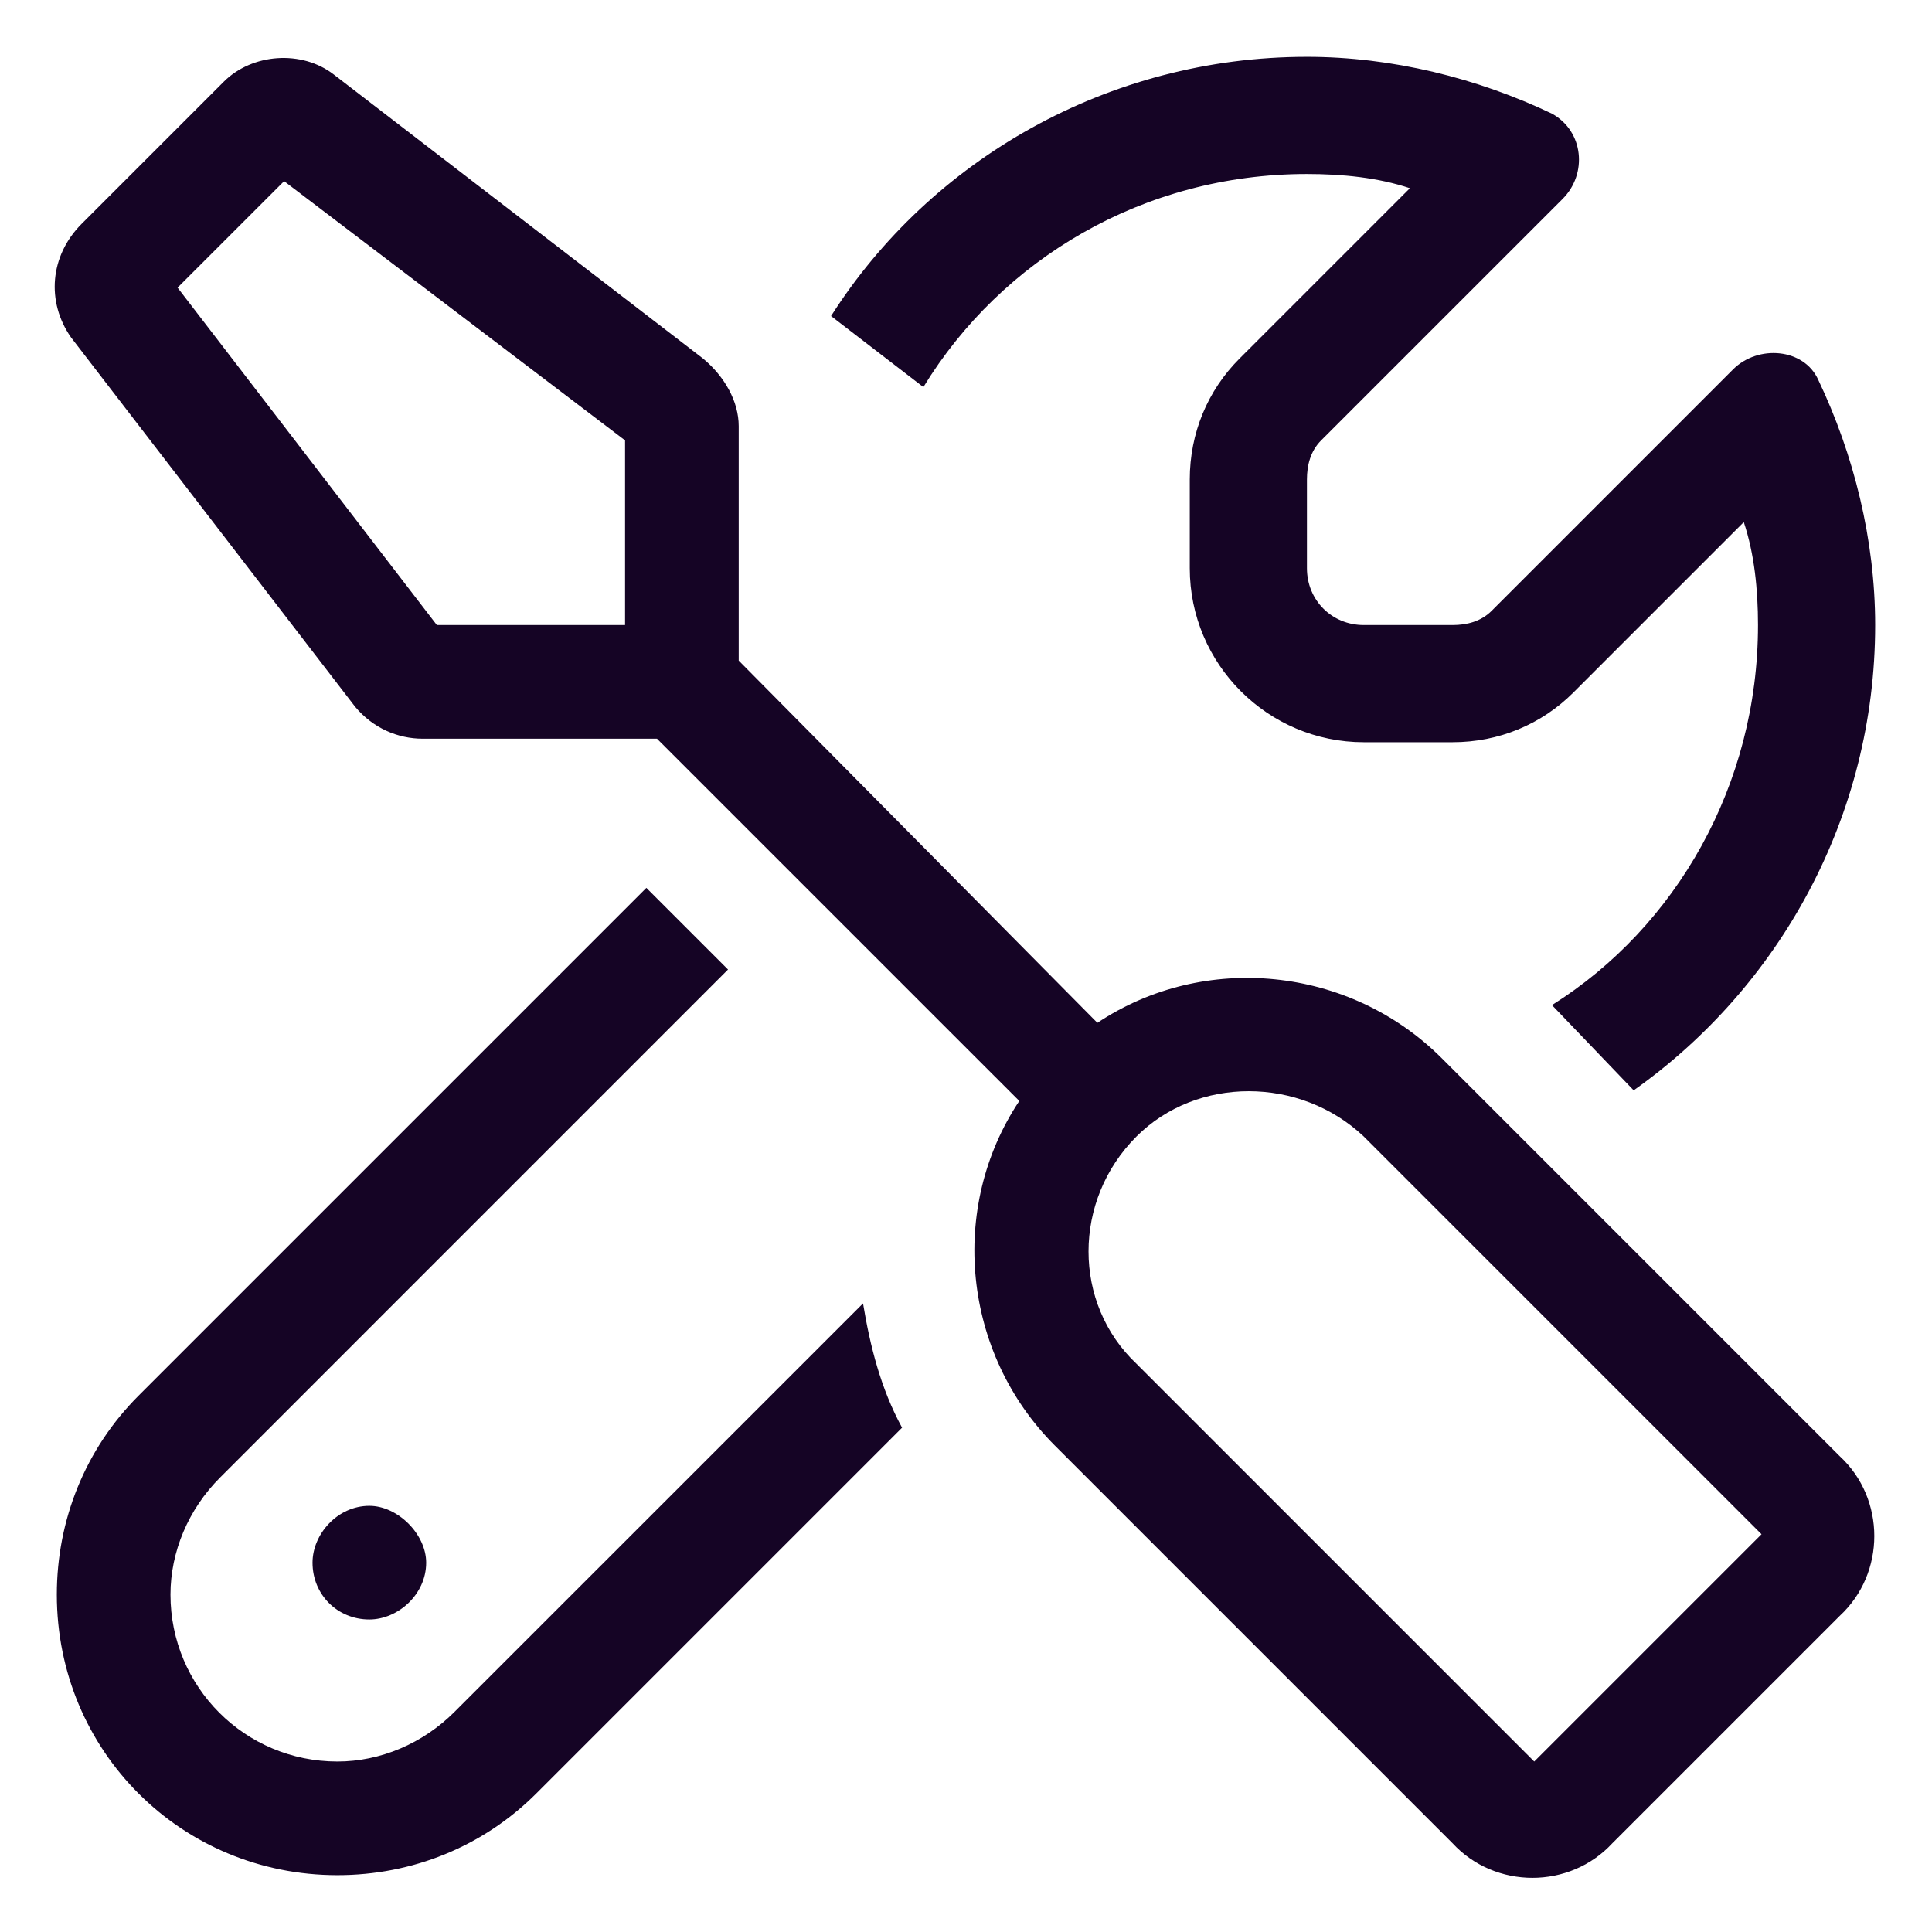 <svg xmlns="http://www.w3.org/2000/svg" width="34" height="34" viewBox="0 0 34 34" fill="none"><path d="M5 3.188L3.125 5.062L7.688 11H11V7.75L5 3.188ZM13 11.625L19.312 18C21.188 16.75 23.75 17 25.375 18.625L32.375 25.625C33.188 26.375 33.188 27.688 32.375 28.438L28.375 32.438C27.625 33.25 26.312 33.25 25.562 32.438L18.562 25.438C16.938 23.812 16.688 21.25 17.938 19.375L11.562 13C11.5 13 11.5 13 11.438 13H7.438C7 13 6.562 12.812 6.25 12.438L1.25 5.938C0.812 5.312 0.875 4.5 1.438 3.938L3.938 1.438C4.438 0.938 5.312 0.875 5.875 1.312L12.375 6.312C12.75 6.625 13 7.062 13 7.5V11.5C13 11.562 13 11.562 13 11.625ZM20 20C18.875 21.125 18.875 22.938 20 24L27 31L31 27L24 20C22.875 18.938 21.062 18.938 20 20ZM7.5 27.5C7.5 28.062 7 28.5 6.5 28.5C5.938 28.5 5.5 28.062 5.5 27.5C5.5 27 5.938 26.5 6.5 26.5C7 26.5 7.5 27 7.5 27.5ZM2.438 24.562L11.375 15.625L12.812 17.062L3.875 26C3.312 26.562 3 27.312 3 28.062C3 29.688 4.312 31 5.938 31C6.688 31 7.438 30.688 8 30.125L15.188 22.938C15.312 23.688 15.5 24.438 15.875 25.125L9.438 31.562C8.5 32.5 7.25 33 5.938 33C3.188 33 1 30.812 1 28.062C1 26.75 1.5 25.5 2.438 24.562ZM30.938 11C30.938 10.375 30.875 9.75 30.688 9.188L27.688 12.188C27.125 12.75 26.375 13.062 25.562 13.062H24C22.312 13.062 20.938 11.688 20.938 10V8.438C20.938 7.625 21.25 6.875 21.812 6.312L24.812 3.312C24.25 3.125 23.625 3.062 23 3.062C20.125 3.062 17.625 4.562 16.25 6.812L14.625 5.562C16.375 2.812 19.5 1 23 1C24.5 1 26 1.375 27.312 2C27.875 2.312 27.938 3.062 27.5 3.5L23.25 7.75C23.062 7.938 23 8.188 23 8.438V10C23 10.562 23.438 11 24 11H25.562C25.812 11 26.062 10.938 26.25 10.75L30.5 6.5C30.938 6.062 31.75 6.125 32 6.688C32.625 8 33 9.5 33 11C33 14.375 31.312 17.375 28.75 19.188L27.312 17.688C29.5 16.312 30.938 13.812 30.938 11Z" fill="#150425"></path></svg>